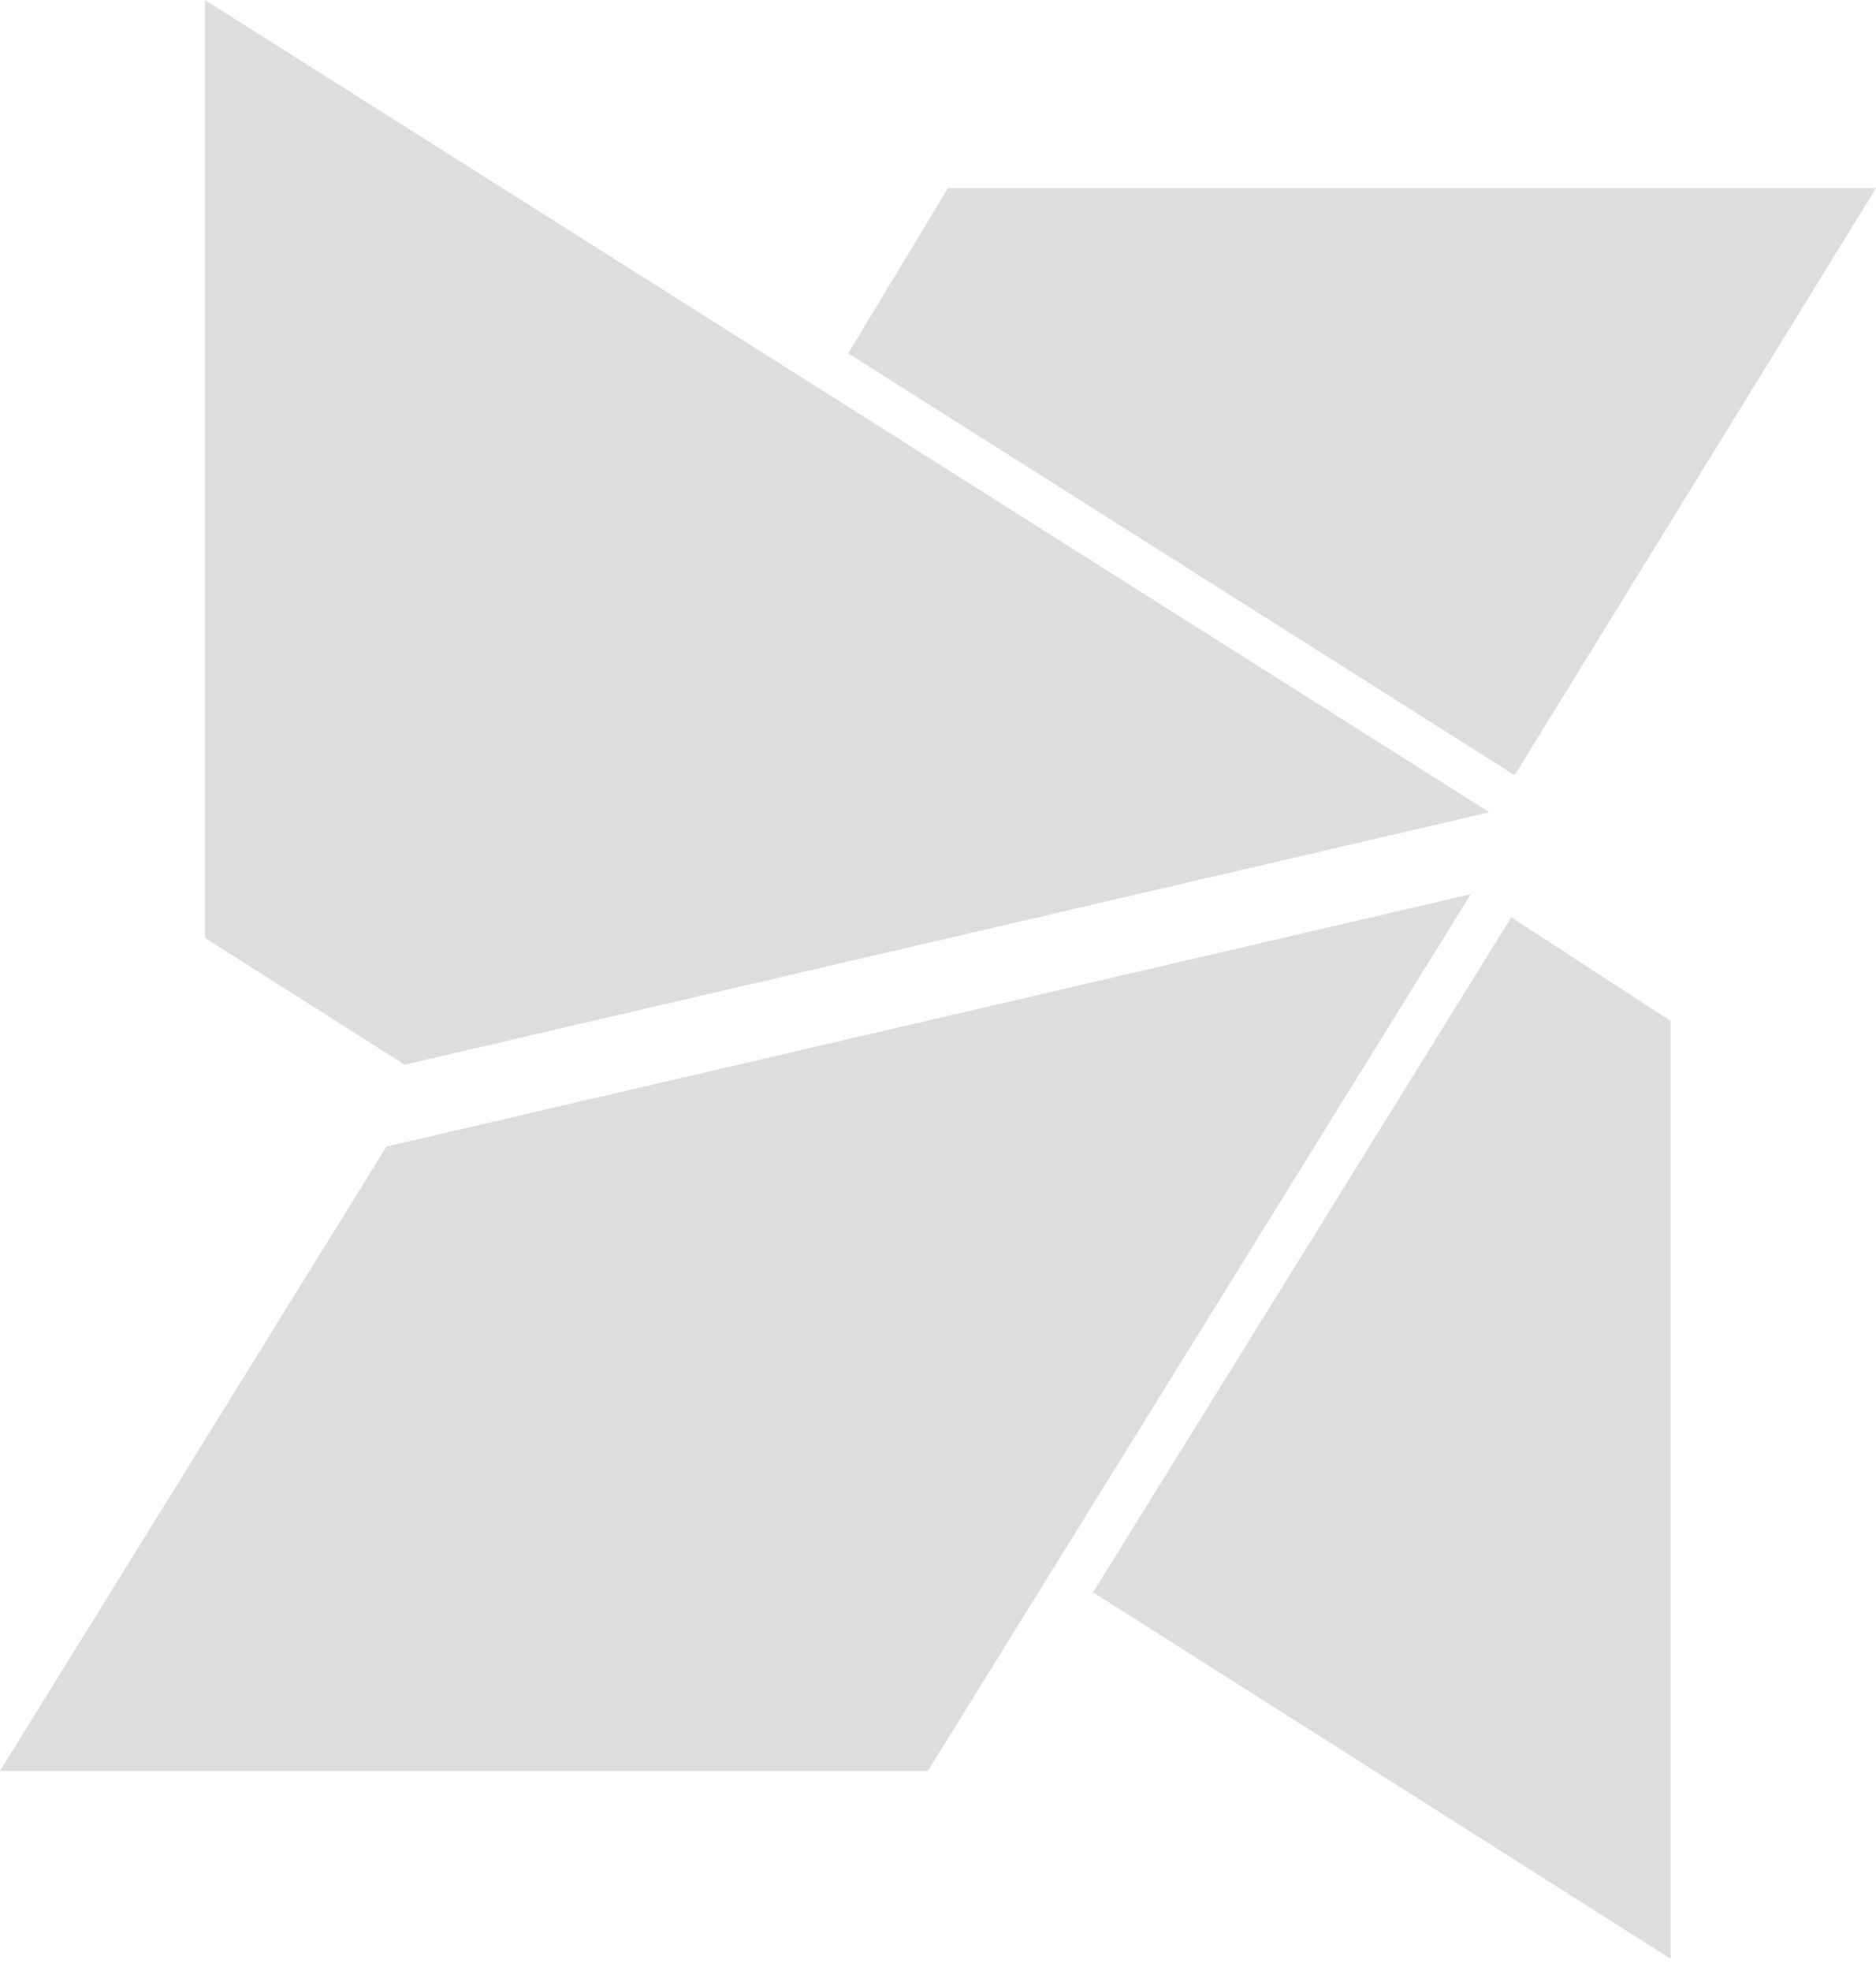 <svg width="120" height="126" viewBox="0 0 120 126" fill="none" xmlns="http://www.w3.org/2000/svg">
<path d="M29.589 69.342L29.59 69.341L29.589 69.342Z" fill="#DDDDDD"/>
<path d="M60.642 12.023L54.251 22.588L96.887 49.557L120 12.023H60.642Z" fill="#DDDDDD"/>
<path d="M59.358 113.203L94.08 57.164L24.72 73.296L0 113.203H59.358Z" fill="#DDDDDD"/>
<path d="M106.863 65.264L96.669 58.638V58.643L69.919 101.796L106.863 125.217V65.264Z" fill="#DDDDDD"/>
<path d="M95.268 51.928H95.273L13.105 0V59.953L25.882 68.061L95.268 51.928Z" fill="#DDDDDD"/>
</svg>
